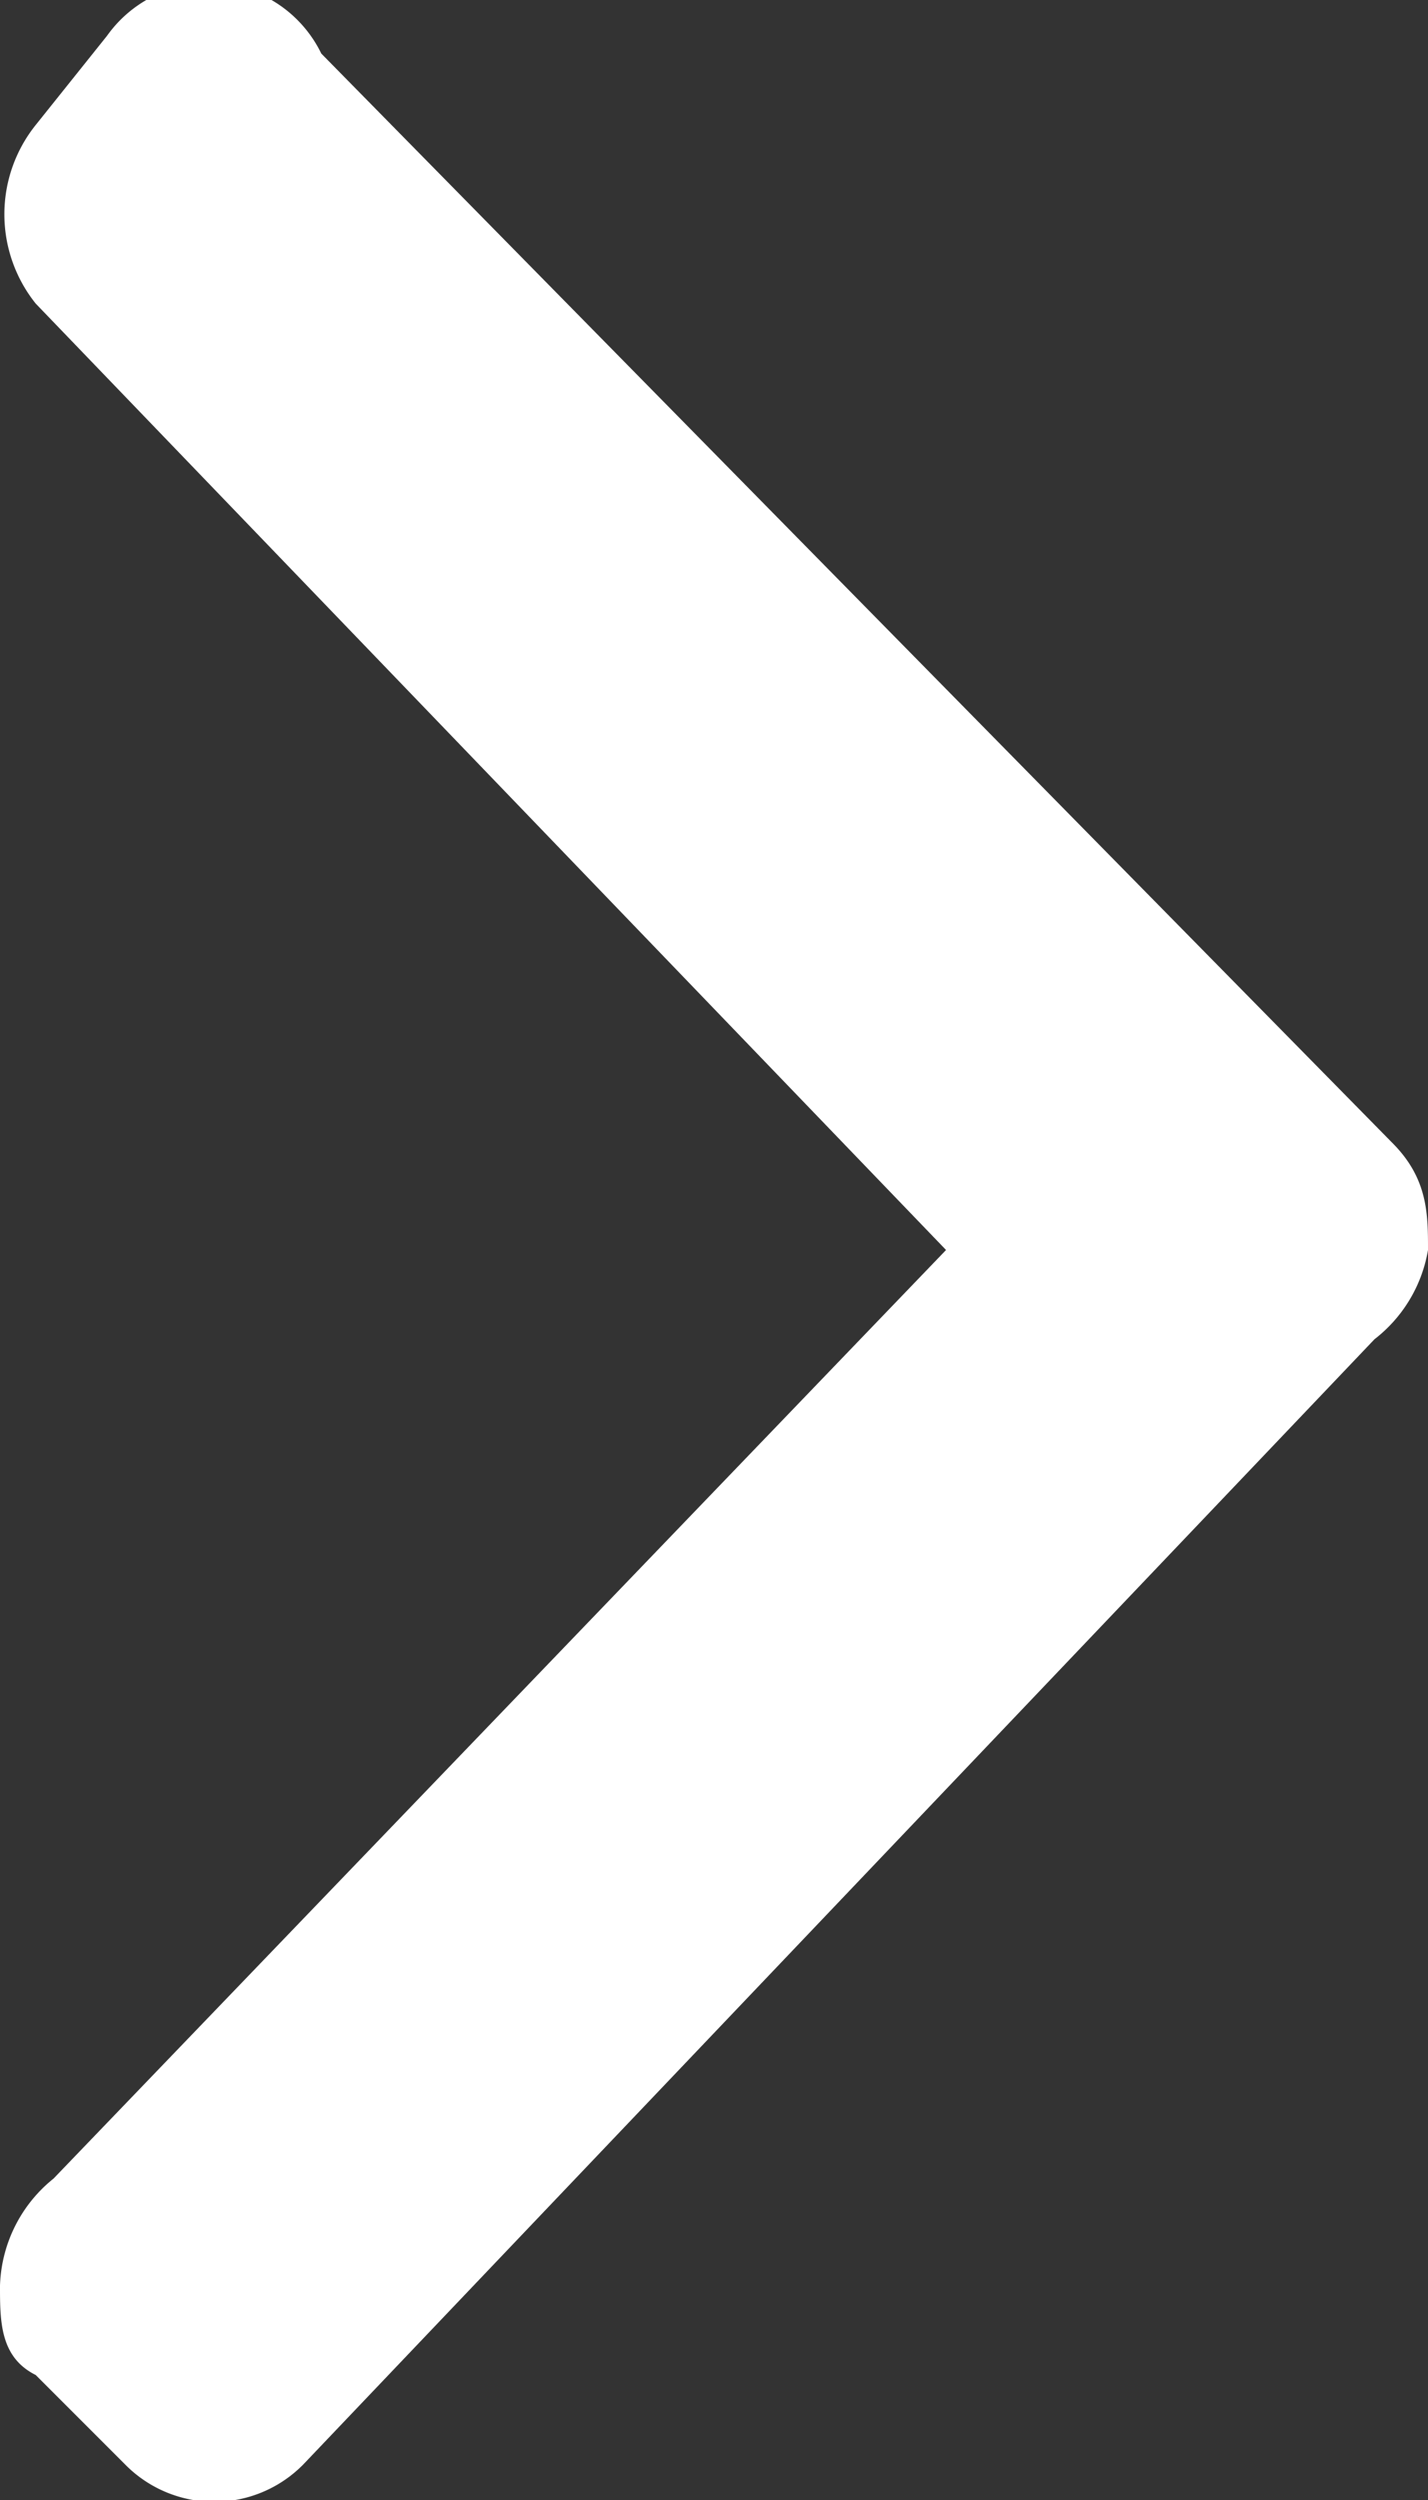<svg width="8" height="14" fill="none" xmlns="http://www.w3.org/2000/svg">
    <rect width="100%" height="100%" fill="#333333" stroke="none"/>
    <path d="m5.3 7-5 5.2a.8.8 0 0 0-.3.6c0 .2 0 .4.2.5l.5.5a.7.7 0 0 0 1 0l6-6.3A.8.8 0 0 0 8 7c0-.2 0-.4-.2-.6L1.8.3A.7.7 0 0 0 .6.2L.2.7a.8.8 0 0 0 0 1L5.3 7z"
          fill="#fff"/>
</svg>